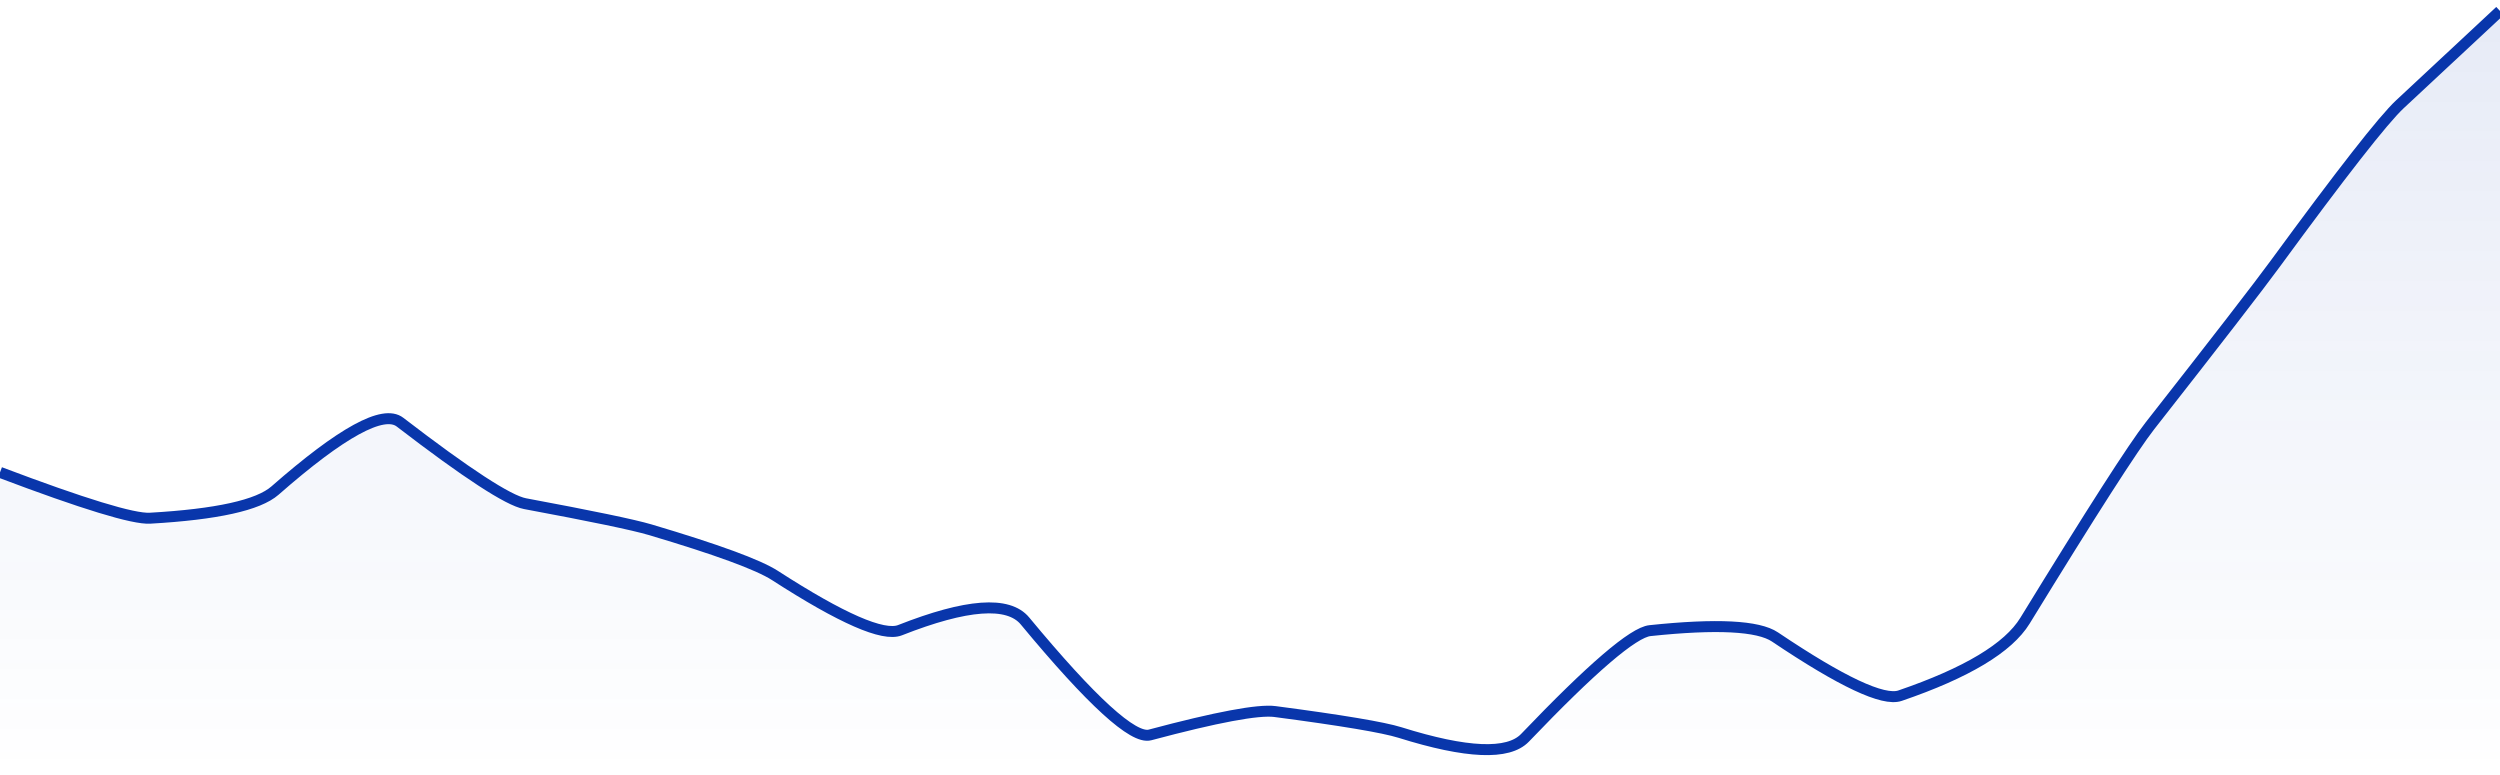 <svg xmlns="http://www.w3.org/2000/svg" viewBox="0 0 342 106" width="342" height="106">
  <defs>
    <linearGradient id="gradient" x1="0" y1="0" x2="0" y2="1">
      <stop offset="0%" stop-color="#0936ab" stop-opacity="0.1" />
      <stop offset="100%" stop-color="#0936ab" stop-opacity="0" />
    </linearGradient>
  </defs>
  <path d="M 0,64.62 Q 17.1,71.09 20.52,70.89 Q 34.2,70.11 37.62,67.11 Q 51.3,55.12 54.72,57.75 Q 68.4,68.26 71.82,68.9 Q 85.5,71.45 88.92,72.46 Q 102.6,76.52 106.02,78.73 Q 119.7,87.56 123.12,86.21 Q 136.8,80.82 140.22,84.95 Q 153.9,101.46 157.32,100.54 Q 171,96.89 174.42,97.34 Q 188.1,99.14 191.52,100.21 Q 205.2,104.5 208.62,100.93 Q 222.3,86.63 225.72,86.27 Q 239.4,84.83 242.82,87.14 Q 256.5,96.34 259.92,95.17 Q 273.6,90.49 277.02,84.91 Q 290.7,62.6 294.12,58.24 Q 307.8,40.79 311.22,36.12 Q 324.9,17.44 328.32,14.25 T 342,1.5 L 342,106 L 0,106 Z" fill="url(#gradient)" />
  <path d="M 0,64.62 Q 17.1,71.09 20.52,70.89 Q 34.2,70.11 37.62,67.11 Q 51.3,55.12 54.72,57.75 Q 68.4,68.26 71.82,68.9 Q 85.5,71.45 88.92,72.46 Q 102.6,76.52 106.02,78.73 Q 119.7,87.56 123.12,86.21 Q 136.8,80.82 140.22,84.95 Q 153.9,101.46 157.32,100.54 Q 171,96.89 174.42,97.34 Q 188.1,99.14 191.52,100.21 Q 205.2,104.5 208.62,100.93 Q 222.3,86.63 225.72,86.27 Q 239.4,84.83 242.82,87.14 Q 256.5,96.34 259.92,95.17 Q 273.6,90.49 277.02,84.91 Q 290.7,62.6 294.12,58.24 Q 307.8,40.79 311.22,36.12 Q 324.9,17.44 328.32,14.25 T 342,1.5" fill="none" stroke="#0936ab" stroke-width="1.5" />
</svg>